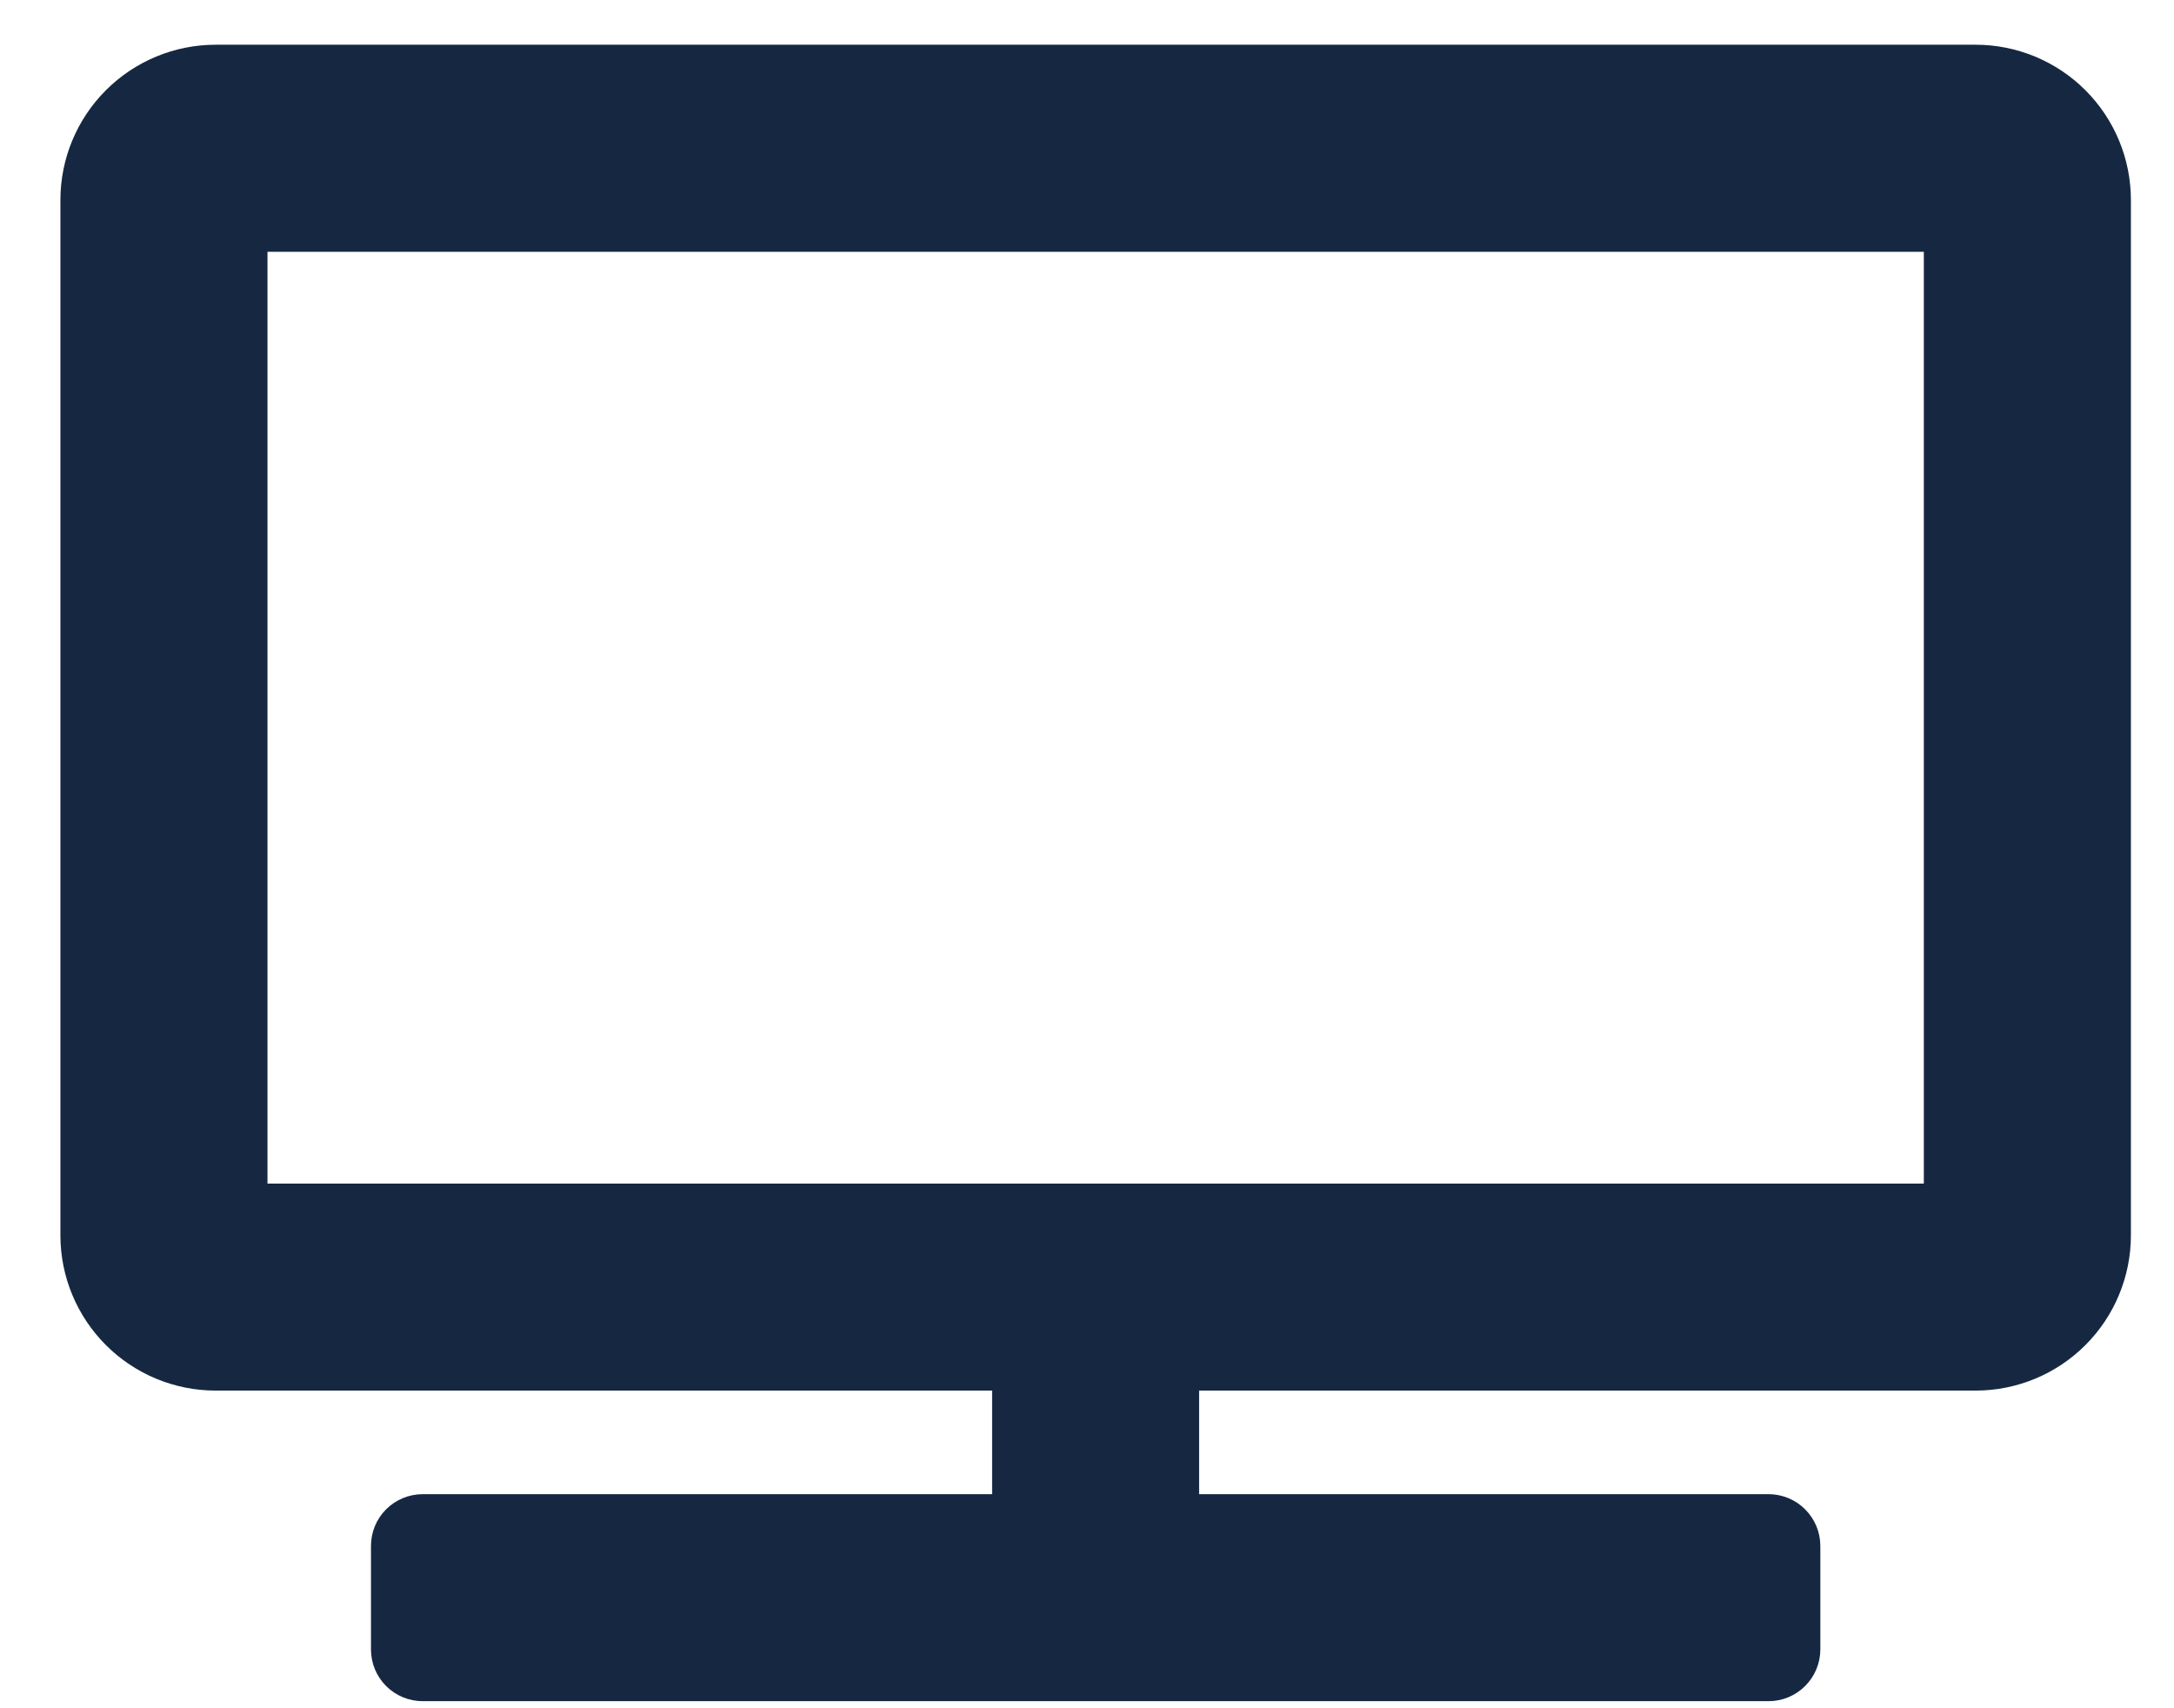 <?xml version="1.0" encoding="UTF-8"?>
<svg xmlns="http://www.w3.org/2000/svg" width="28" height="22" viewBox="0 0 28 22" fill="none">
  <g id="icon-ing-informatica 1" clip-path="url(#clip0_2576_1902)">
    <path id="Vector" d="M25.445 0.576H2.778C2.247 0.576 1.739 0.787 1.364 1.162C0.989 1.537 0.778 2.045 0.778 2.576L0.778 15.909C0.778 16.44 0.989 16.948 1.364 17.323C1.739 17.698 2.247 17.909 2.778 17.909H12.778V19.243H5.444C5.268 19.243 5.098 19.313 4.973 19.438C4.848 19.563 4.778 19.732 4.778 19.909V21.243C4.778 21.419 4.848 21.589 4.973 21.714C5.098 21.839 5.268 21.909 5.444 21.909H22.778C22.955 21.909 23.124 21.839 23.249 21.714C23.374 21.589 23.445 21.419 23.445 21.243V19.909C23.445 19.732 23.374 19.563 23.249 19.438C23.124 19.313 22.955 19.243 22.778 19.243H15.444V17.909H25.445C25.975 17.909 26.484 17.698 26.859 17.323C27.234 16.948 27.445 16.44 27.445 15.909V2.576C27.445 2.045 27.234 1.537 26.859 1.162C26.484 0.787 25.975 0.576 25.445 0.576ZM24.778 15.243H3.445V3.243H24.778V15.243Z" fill="#162841"></path>
  </g>
  <defs>
    <clipPath id="clip0_2576_1902">
      <rect width="26.667" height="21.333" fill="white" transform="translate(0.778 0.576)"></rect>
    </clipPath>
  </defs>
</svg>

